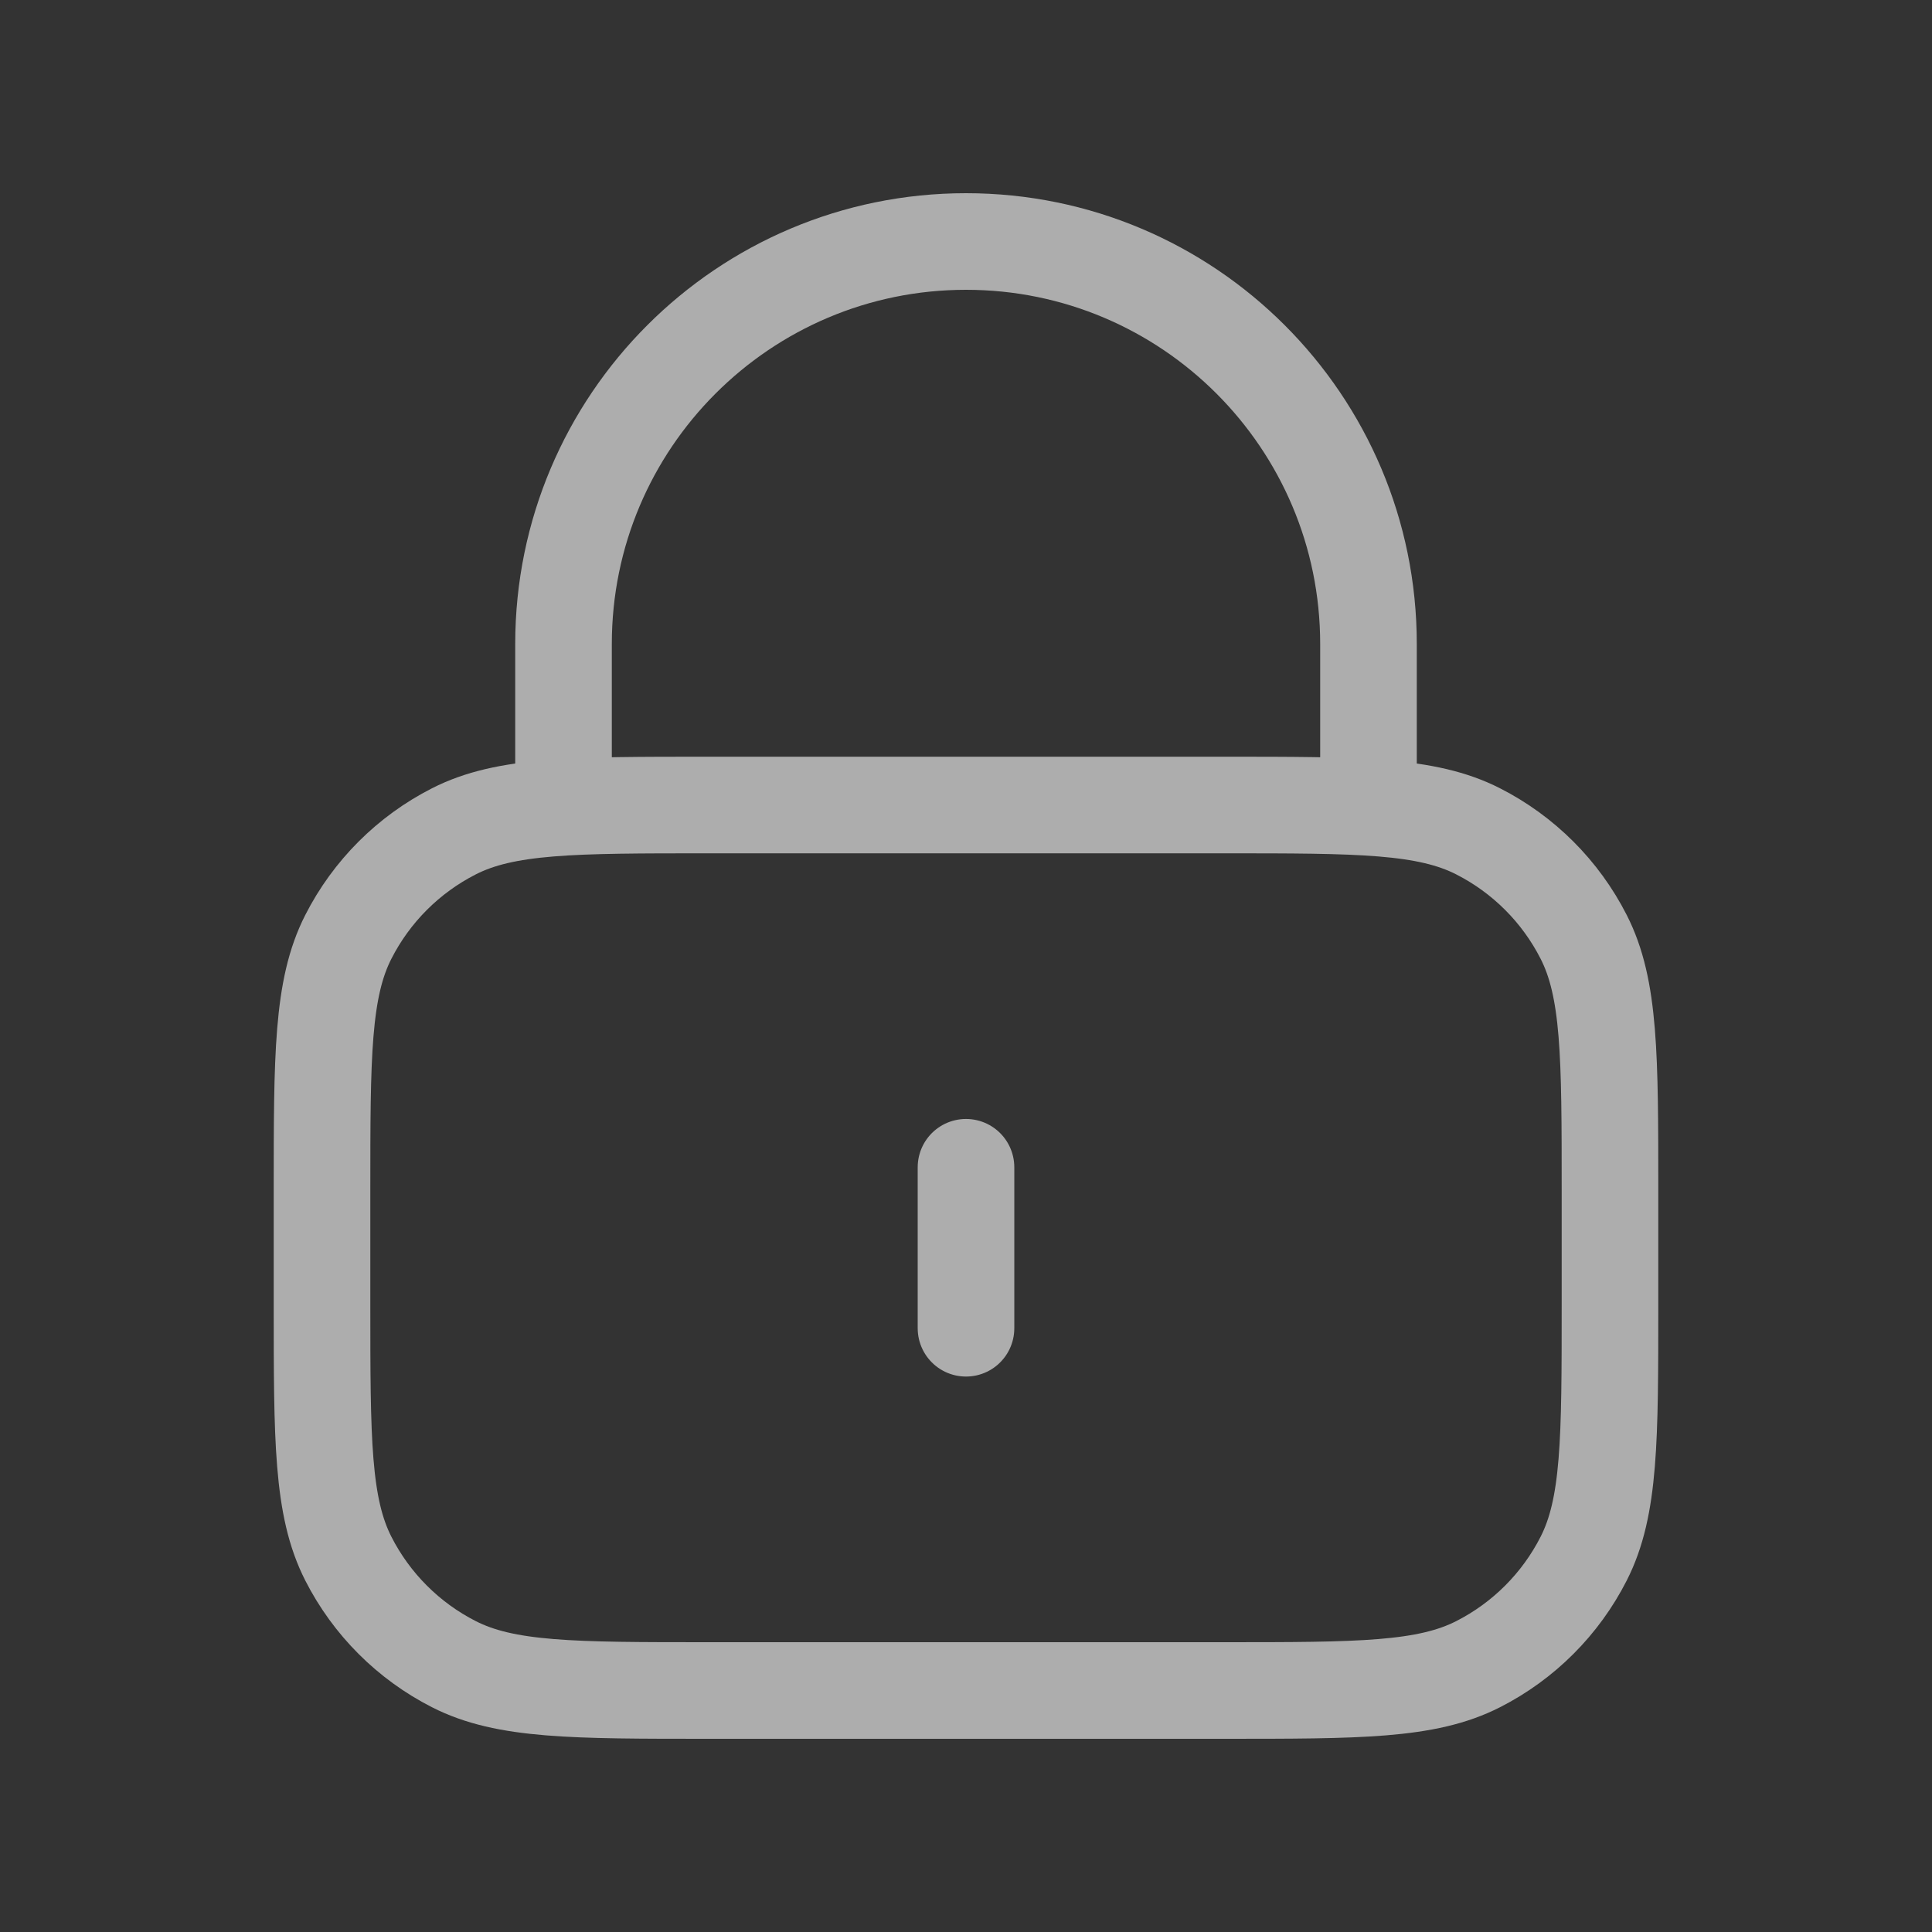 <?xml version="1.0" encoding="UTF-8"?>
<svg xmlns="http://www.w3.org/2000/svg" width="40" height="40" viewBox="0 0 40 40" fill="none">
  <rect x="0" y="0" width="40" height="40" fill="#333333" stroke="none"/>
  <g opacity="0.6">
    <path d="M28.333 16.667V13.333C28.333 8.731 24.602 5 20 5C15.398 5 11.667 8.731 11.667 13.333V16.667M20 24.167V27.5M14.667 35H25.333C28.134 35 29.534 35 30.603 34.455C31.544 33.976 32.309 33.211 32.788 32.27C33.333 31.2 33.333 29.8 33.333 27V24.667C33.333 21.866 33.333 20.466 32.788 19.397C32.309 18.456 31.544 17.691 30.603 17.212C29.534 16.667 28.134 16.667 25.333 16.667H14.667C11.867 16.667 10.466 16.667 9.397 17.212C8.456 17.691 7.691 18.456 7.212 19.397C6.667 20.466 6.667 21.866 6.667 24.667V27C6.667 29.8 6.667 31.2 7.212 32.27C7.691 33.211 8.456 33.976 9.397 34.455C10.466 35 11.867 35 14.667 35Z" stroke="white" stroke-width="2" stroke-linecap="round" stroke-linejoin="round"></path>
  </g>
</svg>
